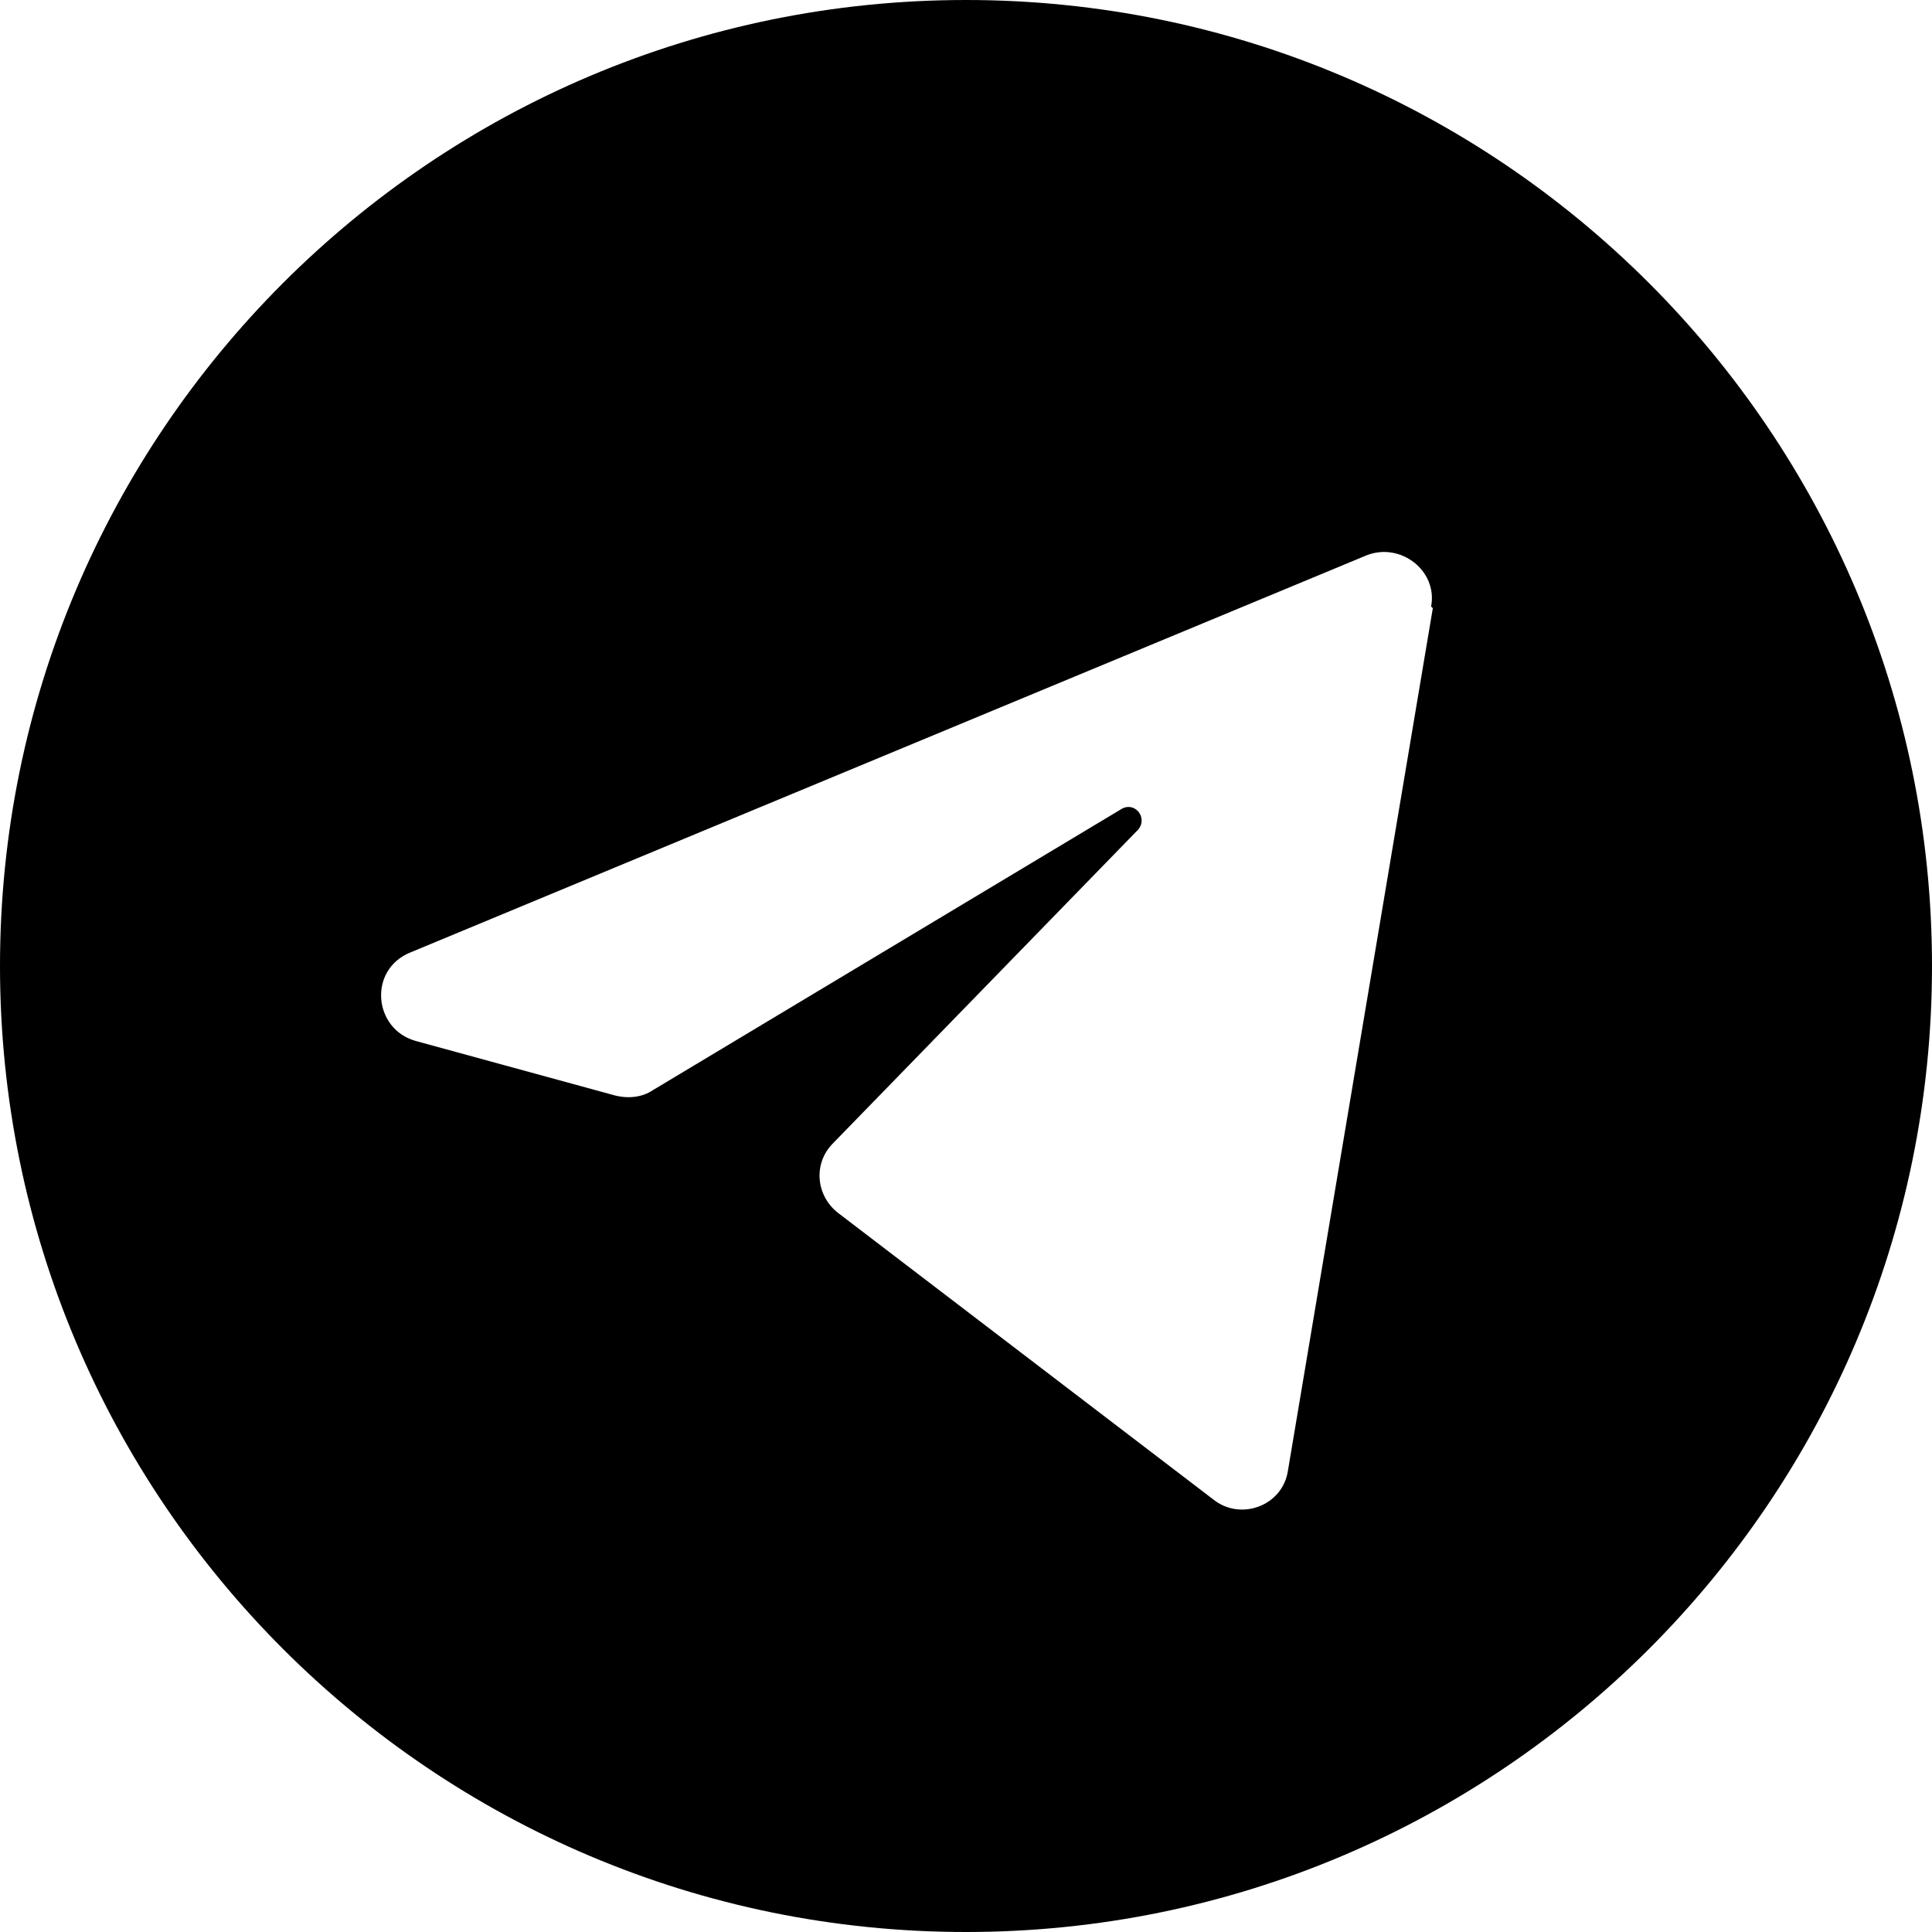 <?xml version="1.0" encoding="UTF-8"?> <svg xmlns="http://www.w3.org/2000/svg" id="_Слой_2" data-name="Слой 2" viewBox="0 0 11.34 11.34"><defs><style> .cls-1 { stroke-width: 0px; } </style></defs><g id="_Слой_1-2" data-name="Слой 1"><path class="cls-1" d="m5.67,0C2.54,0,0,2.54,0,5.67s2.54,5.67,5.67,5.67,5.67-2.54,5.67-5.67S8.8,0,5.67,0Zm2.74,3.57l-.85,5.06c-.03.21-.28.3-.44.17l-2.2-1.68c-.13-.1-.15-.29-.03-.41l1.79-1.84c.06-.07-.02-.17-.1-.12l-2.75,1.65c-.06.04-.14.05-.22.03l-1.17-.32c-.25-.07-.28-.42-.03-.52l5.61-2.33c.2-.08.42.09.38.3h0Z"></path></g></svg> 